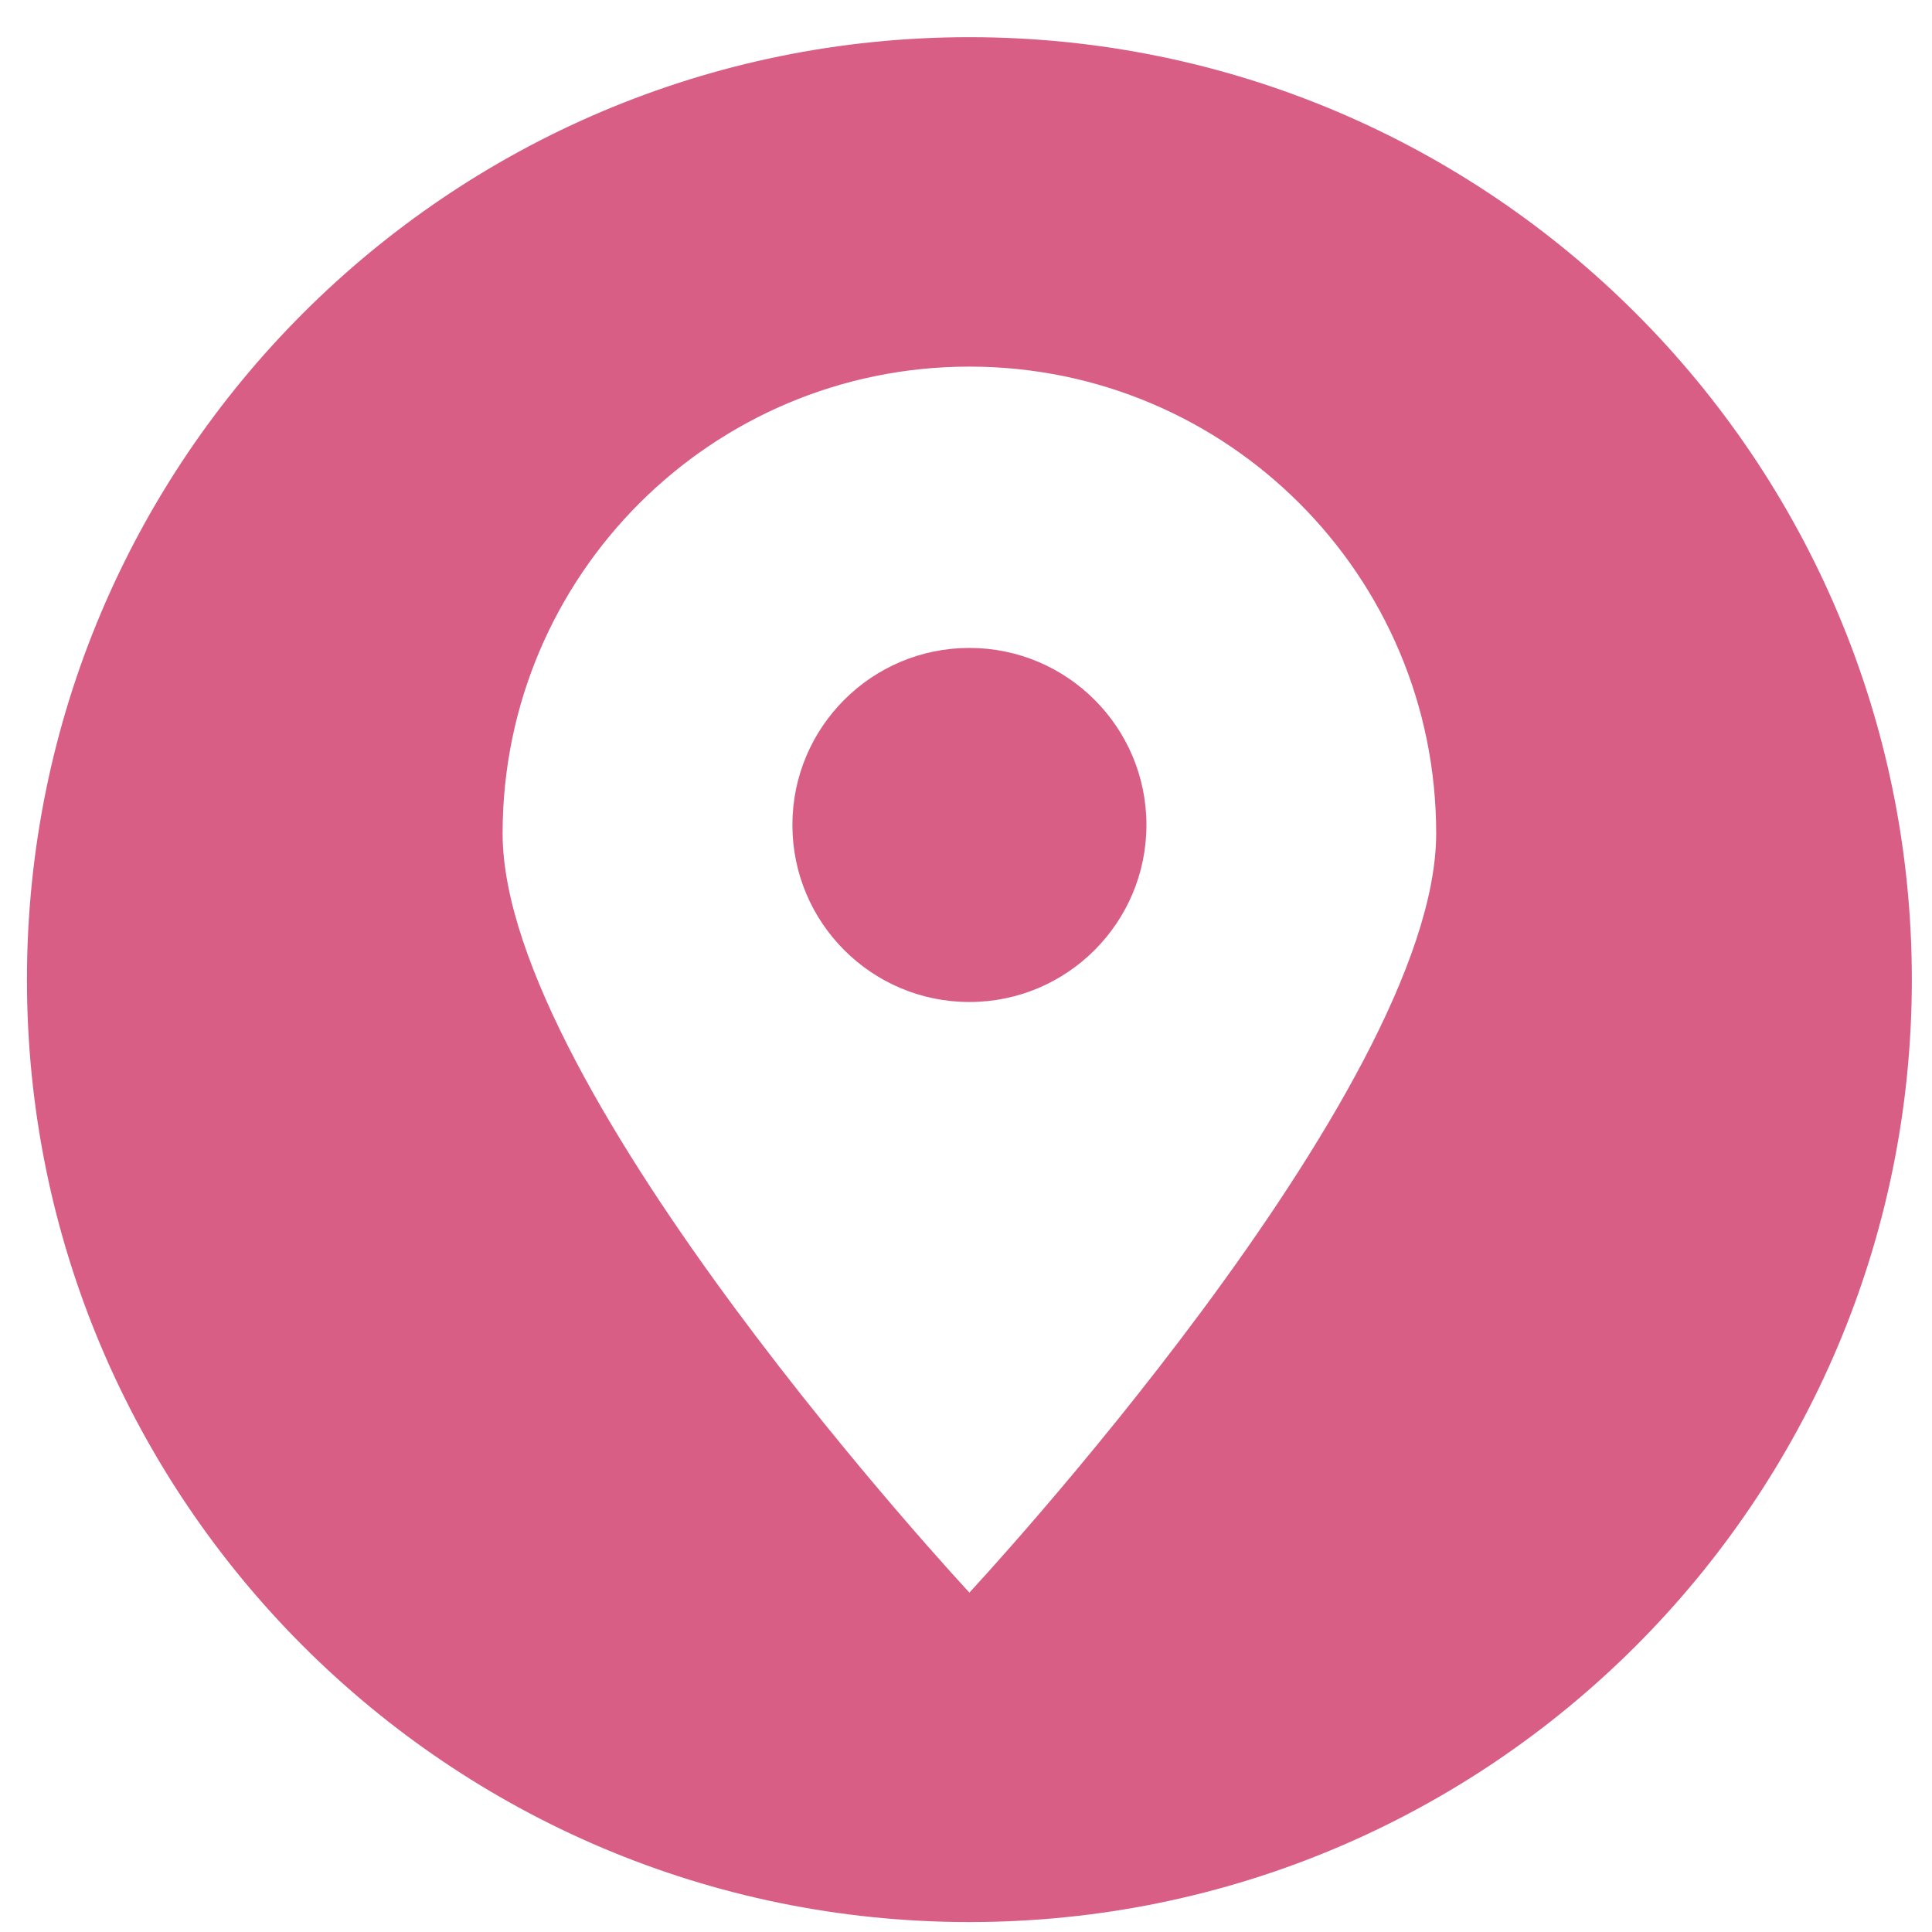 <svg width="41" height="41" viewBox="0 0 41 41" fill="none" xmlns="http://www.w3.org/2000/svg">
<g clip-path="url(#clip0_1_2148)">
<path fill-rule="evenodd" clip-rule="evenodd" d="M20.572 40.789C9.528 40.789 0.572 31.833 0.572 20.789C0.572 9.745 9.528 0.789 20.572 0.789C31.616 0.789 40.572 9.745 40.572 20.789C40.572 31.833 31.616 40.789 20.572 40.789ZM20.572 7.78C26.043 7.78 30.478 12.215 30.478 17.686C30.478 23.157 20.572 33.797 20.572 33.797C20.572 33.797 10.666 23.157 10.666 17.686C10.666 12.215 15.101 7.78 20.572 7.78ZM20.572 13.75C22.646 13.75 24.329 15.433 24.329 17.507C24.329 19.581 22.646 21.264 20.572 21.264C18.498 21.264 16.816 19.581 16.816 17.507C16.816 15.433 18.498 13.75 20.572 13.75Z" fill="#D85E86"/>
</g>
<defs>
<clipPath id="clip0_1_2148">
<rect width="40" height="40" fill="white" transform="translate(0.572 0.789)"/>
</clipPath>
</defs>
</svg>
